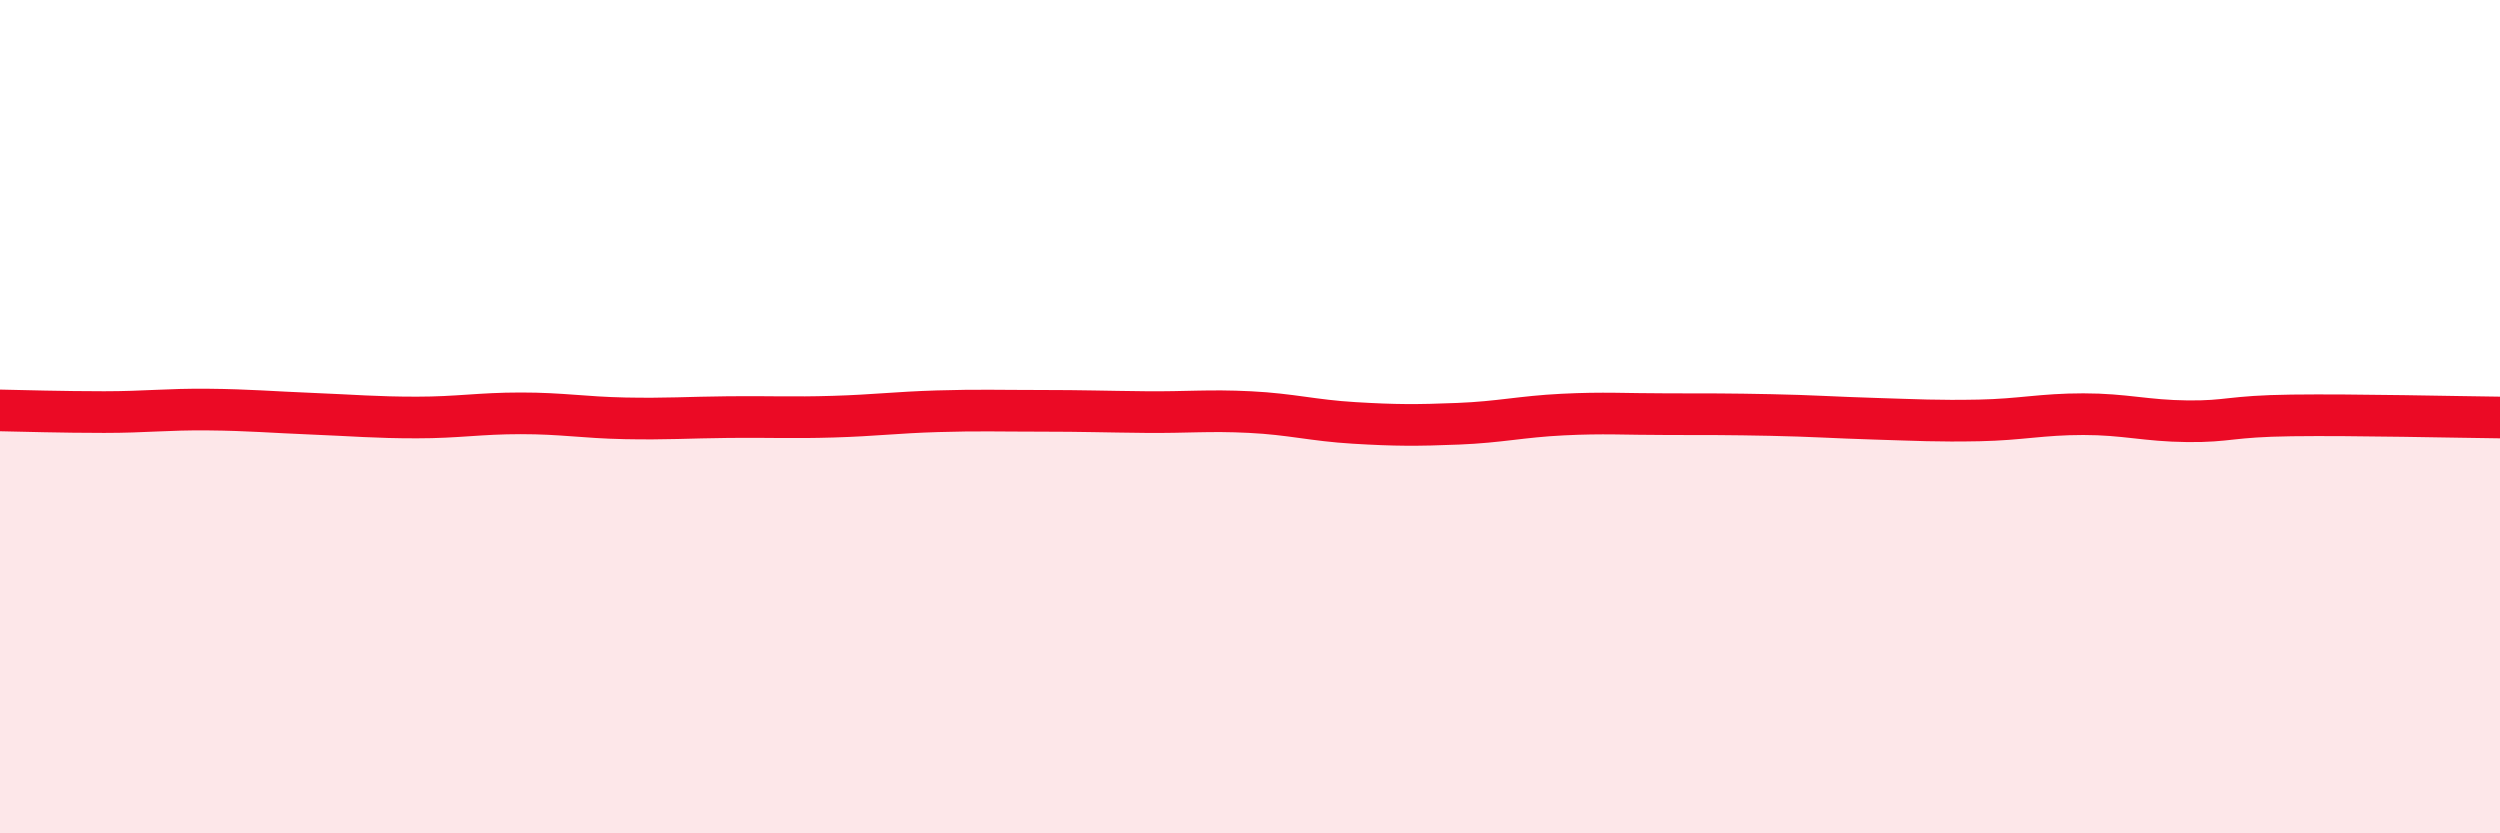 
    <svg width="60" height="20" viewBox="0 0 60 20" xmlns="http://www.w3.org/2000/svg">
      <path
        d="M 0,9.85 C 0.5,9.86 1.5,9.89 2.5,9.89 C 3.5,9.89 4,9.82 5,9.83 C 6,9.84 6.5,9.89 7.5,9.93 C 8.5,9.97 9,10.02 10,10.02 C 11,10.02 11.5,9.92 12.5,9.92 C 13.5,9.92 14,10.02 15,10.04 C 16,10.06 16.5,10.02 17.5,10.01 C 18.5,10 19,10.03 20,10 C 21,9.97 21.5,9.9 22.5,9.87 C 23.5,9.84 24,9.86 25,9.86 C 26,9.86 26.5,9.88 27.5,9.89 C 28.5,9.9 29,9.84 30,9.89 C 31,9.94 31.5,10.09 32.5,10.15 C 33.5,10.21 34,10.21 35,10.17 C 36,10.13 36.5,10 37.5,9.95 C 38.5,9.9 39,9.94 40,9.94 C 41,9.94 41.5,9.94 42.5,9.96 C 43.5,9.98 44,10.02 45,10.05 C 46,10.08 46.5,10.11 47.5,10.09 C 48.5,10.07 49,9.94 50,9.94 C 51,9.94 51.5,10.1 52.5,10.11 C 53.5,10.12 53.5,9.99 55,9.97 C 56.5,9.95 59,10.01 60,10.02L60 20L0 20Z"
        fill="#EB0A25"
        opacity="0.1"
        stroke-linecap="round"
        stroke-linejoin="round"
      />
      <path
        d="M 0,9.85 C 0.5,9.86 1.5,9.89 2.5,9.89 C 3.5,9.89 4,9.82 5,9.83 C 6,9.84 6.5,9.89 7.5,9.93 C 8.5,9.97 9,10.02 10,10.02 C 11,10.02 11.5,9.92 12.5,9.92 C 13.5,9.92 14,10.02 15,10.04 C 16,10.06 16.5,10.02 17.5,10.01 C 18.5,10 19,10.03 20,10 C 21,9.97 21.5,9.9 22.5,9.87 C 23.5,9.84 24,9.86 25,9.86 C 26,9.86 26.5,9.88 27.5,9.89 C 28.5,9.9 29,9.84 30,9.89 C 31,9.94 31.5,10.09 32.5,10.15 C 33.5,10.21 34,10.21 35,10.17 C 36,10.13 36.5,10 37.5,9.95 C 38.5,9.9 39,9.94 40,9.94 C 41,9.94 41.5,9.94 42.5,9.96 C 43.5,9.98 44,10.02 45,10.05 C 46,10.08 46.5,10.11 47.5,10.09 C 48.5,10.07 49,9.94 50,9.94 C 51,9.94 51.5,10.1 52.5,10.11 C 53.5,10.12 53.5,9.99 55,9.97 C 56.5,9.95 59,10.01 60,10.02"
        stroke="#EB0A25"
        stroke-width="1"
        fill="none"
        stroke-linecap="round"
        stroke-linejoin="round"
      />
    </svg>
  